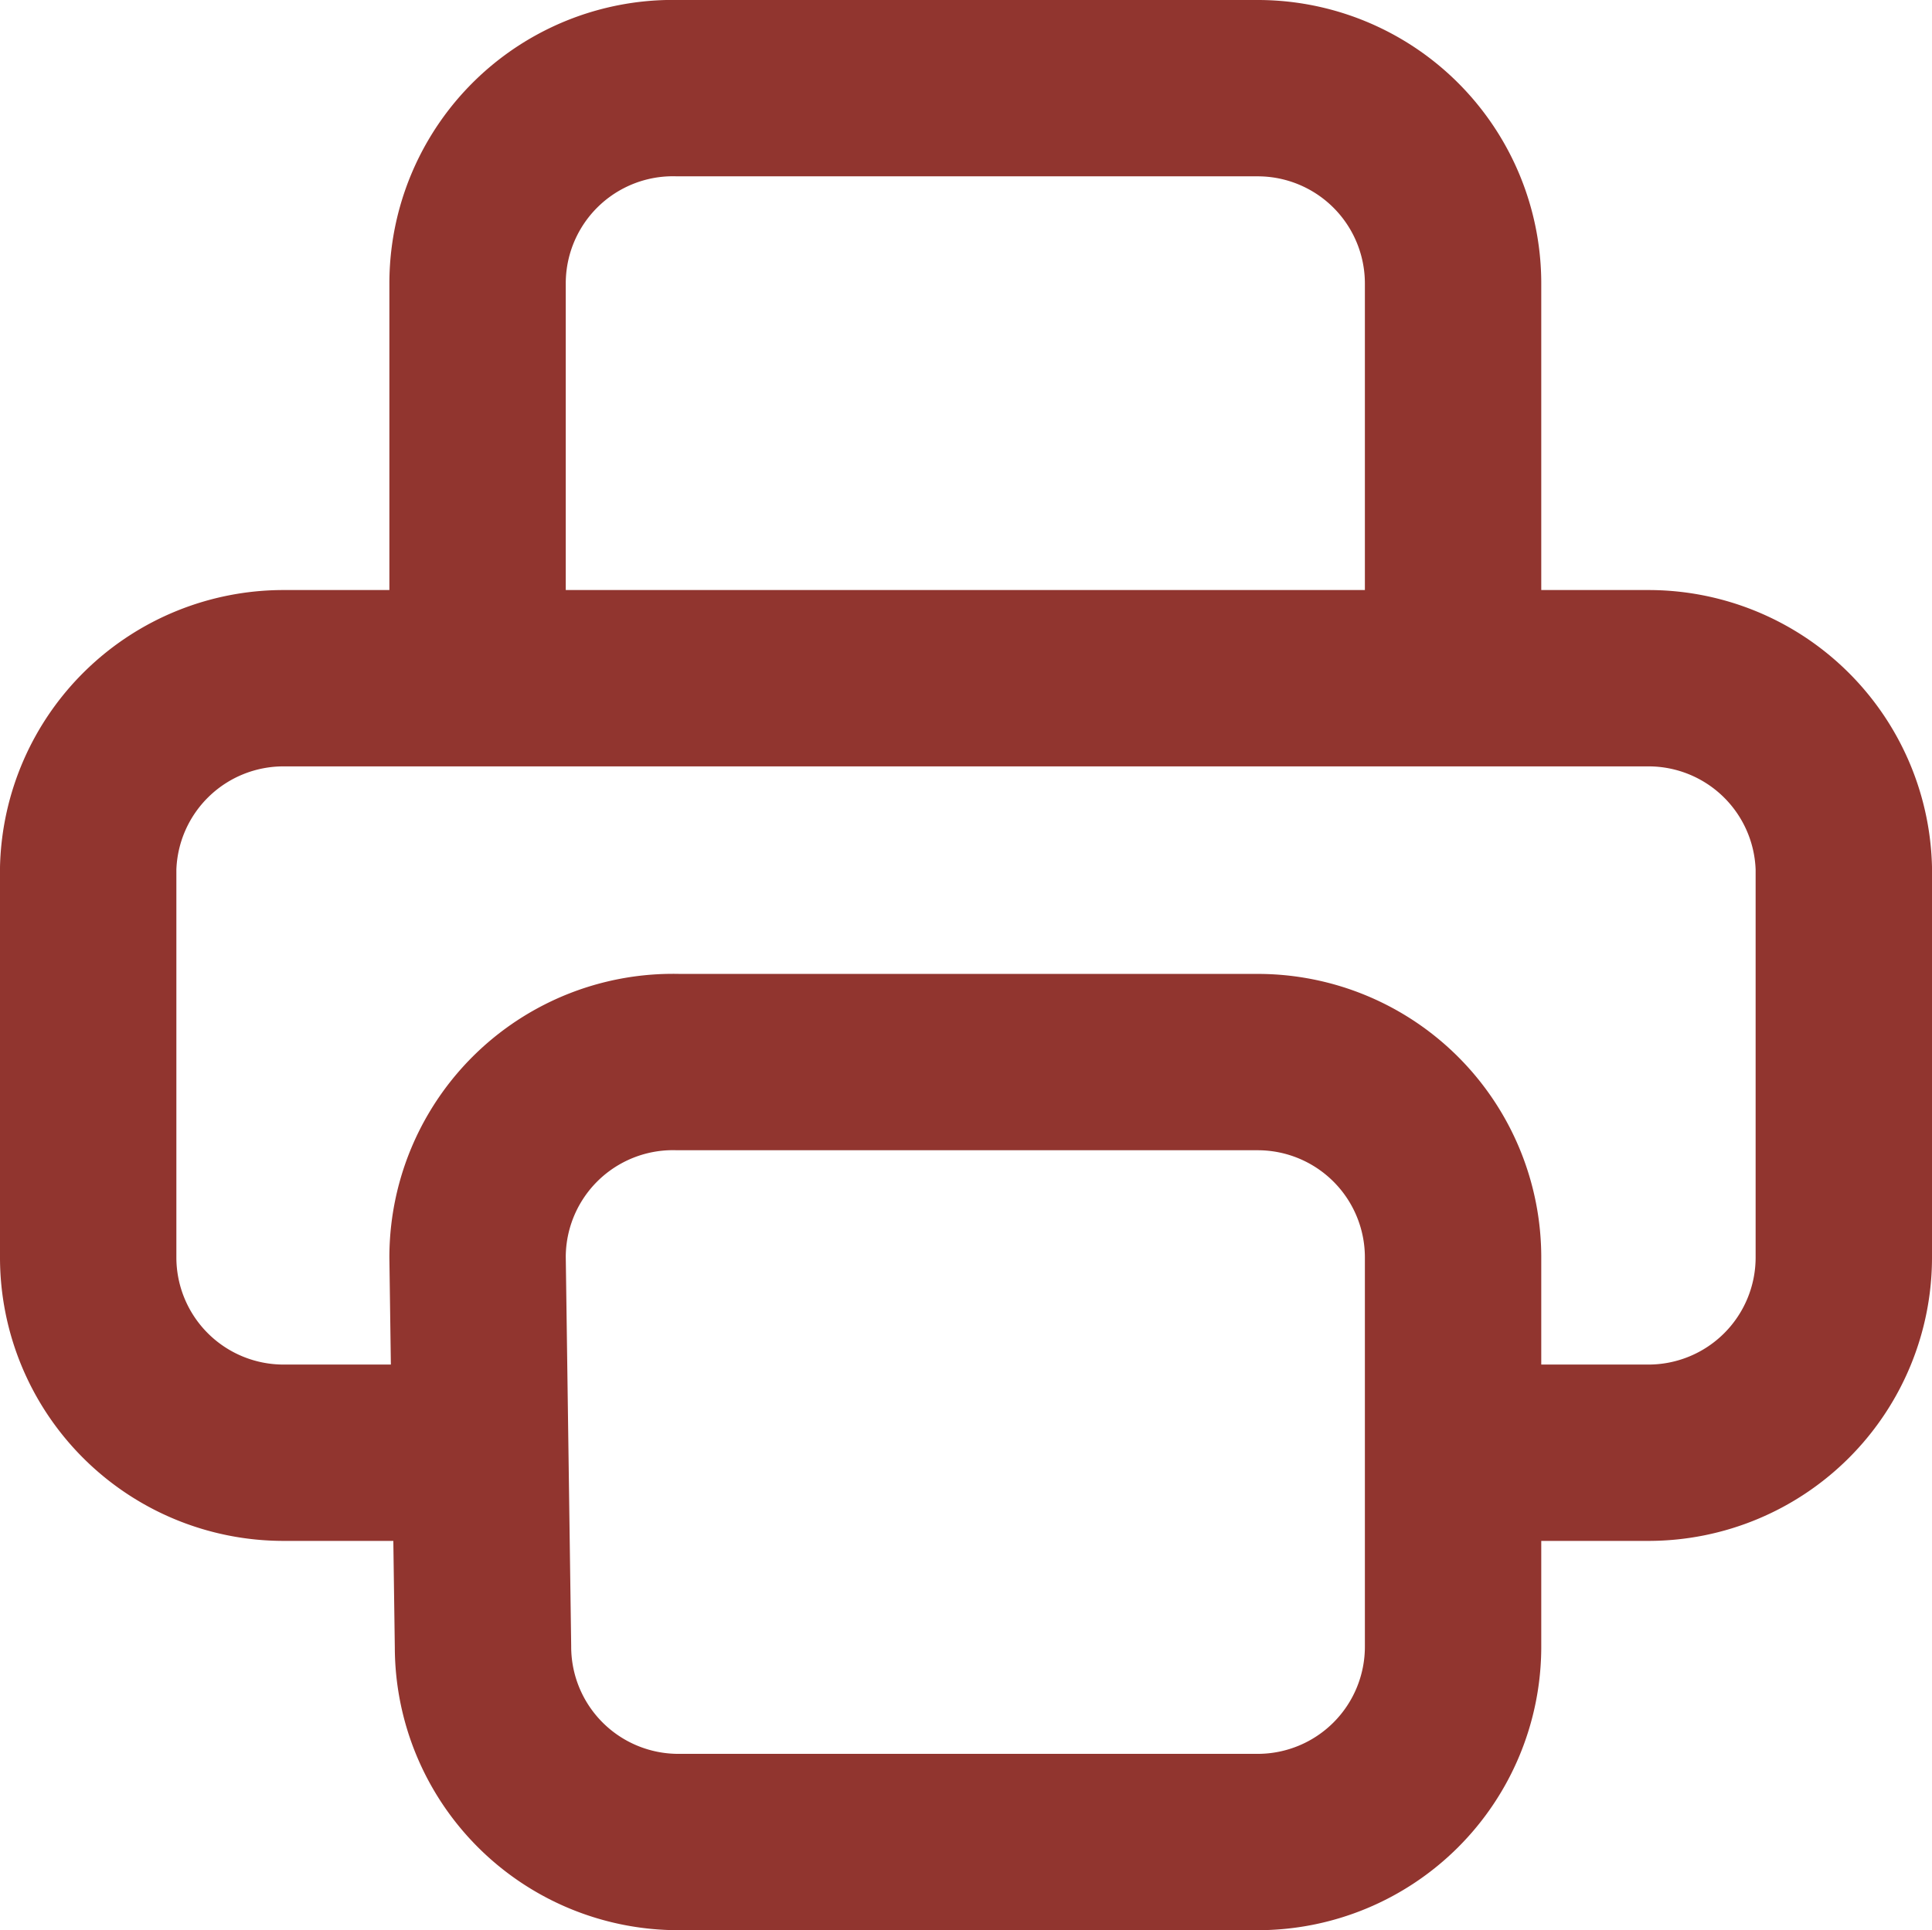 <svg id="Layer_1" data-name="Layer 1" xmlns="http://www.w3.org/2000/svg" viewBox="0 0 14.24 14.23"><defs><style>.cls-1{fill:none;stroke:#91352f;stroke-linejoin:round;stroke-width:1.3px;}</style></defs><title>fax-darker</title><g id="Layer_1-2" data-name="Layer 1-2"><path class="cls-1" d="M10.71,10.71h1.44a1.44,1.44,0,0,0,1.44-1.44V6.4A1.44,1.44,0,0,0,12.15,5H2.09A1.44,1.44,0,0,0,.65,6.4V9.27a1.44,1.44,0,0,0,1.44,1.44H3.53" transform="translate(0 0)"/><path class="cls-1" d="M10.71,5V2.09A1.44,1.44,0,0,0,9.27.65H5A1.44,1.44,0,0,0,3.52,2.09V5" transform="translate(0 0)"/><path class="cls-1" d="M3.52,9.27A1.44,1.44,0,0,1,5,7.83H9.27a1.44,1.44,0,0,1,1.44,1.44v2.87a1.44,1.44,0,0,1-1.44,1.44H5a1.44,1.44,0,0,1-1.44-1.44Z" transform="translate(0 0)"/></g></svg>
